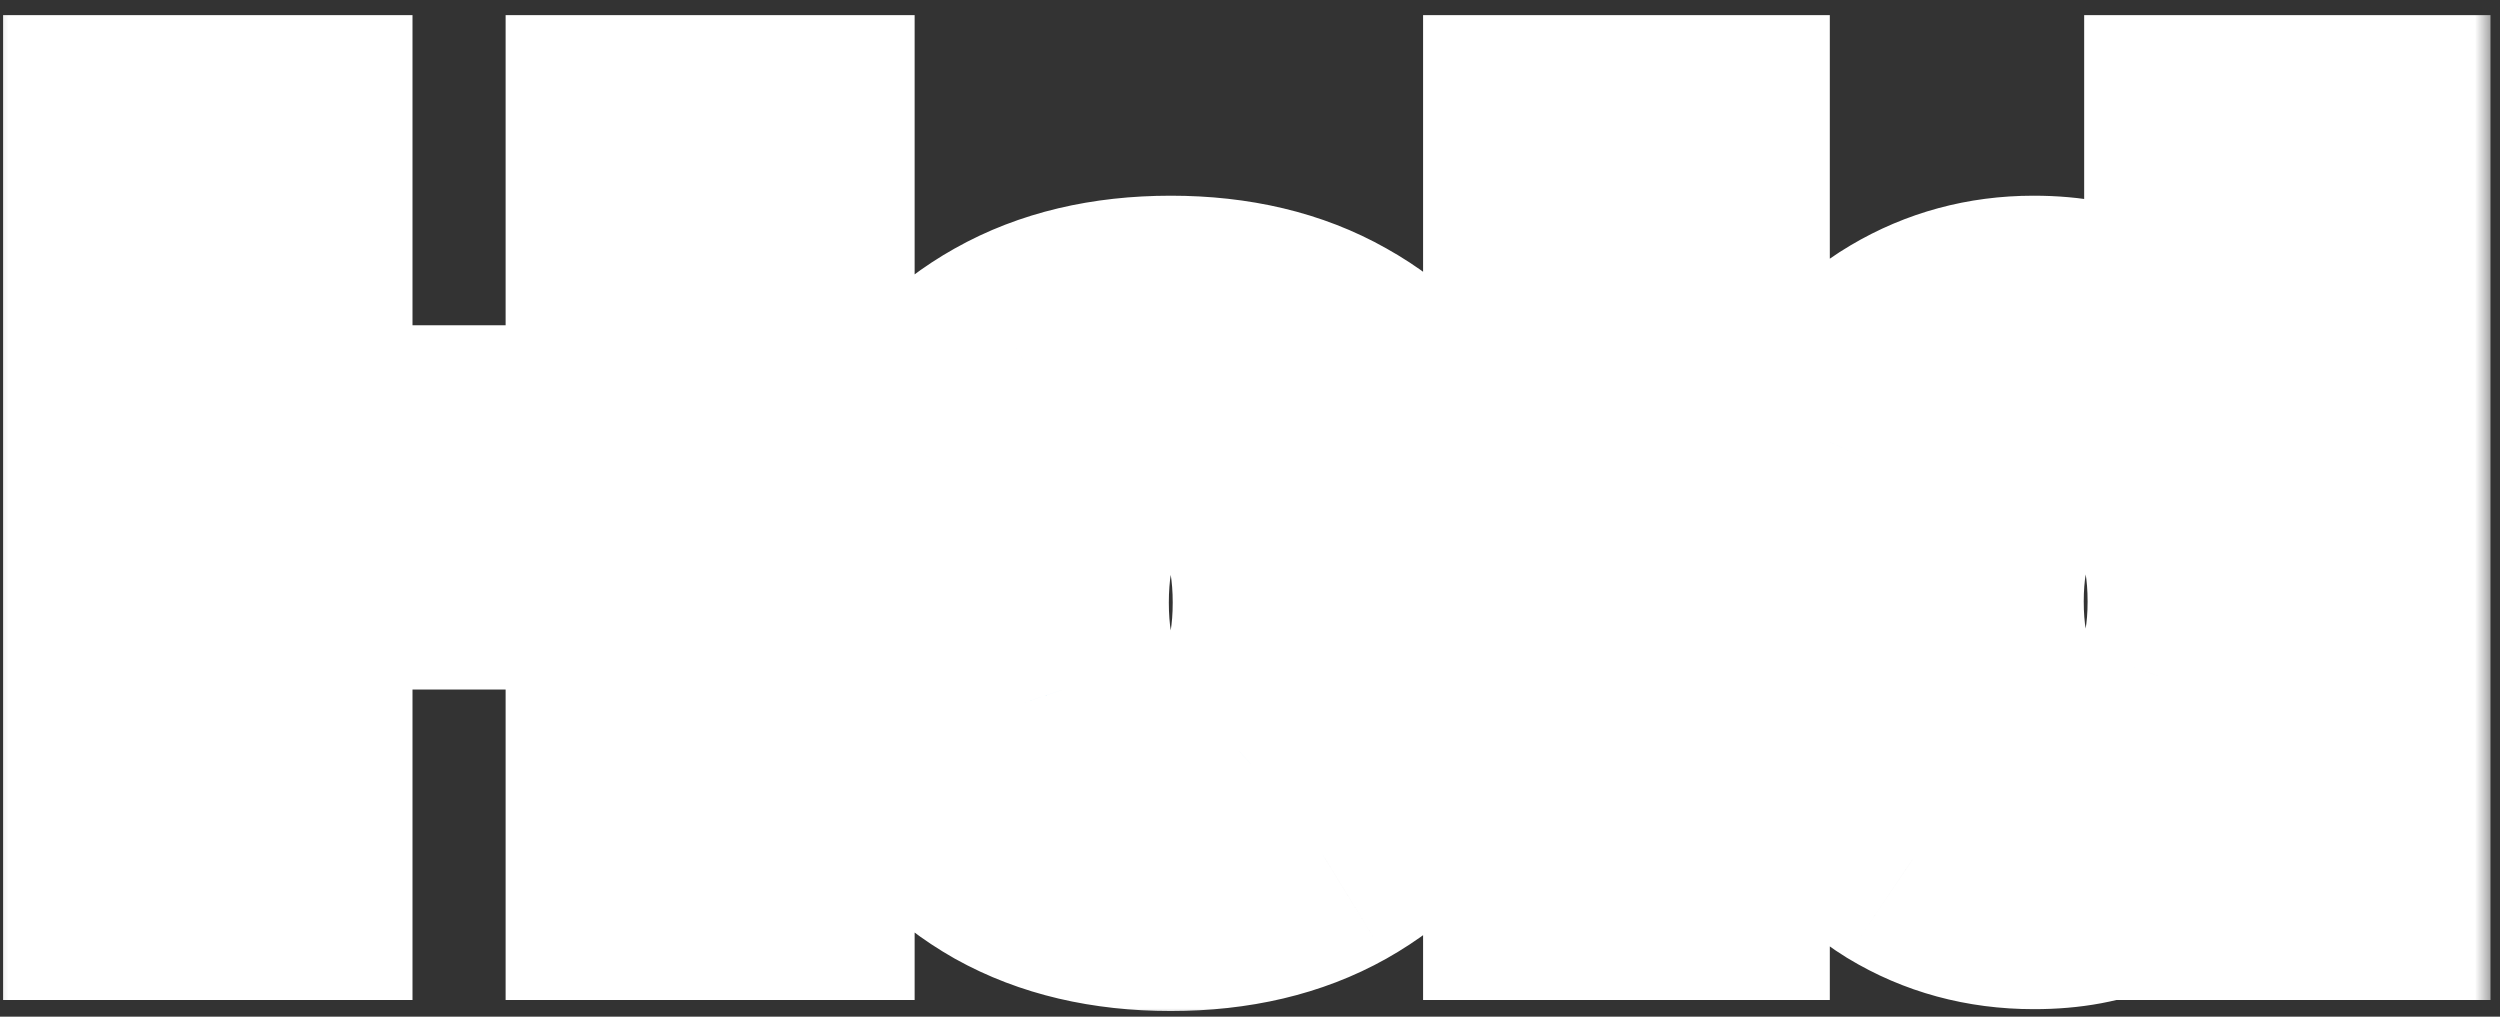 <svg width="150" height="61" viewBox="0 0 150 61" fill="none" xmlns="http://www.w3.org/2000/svg">
<rect x="0" y="0" width="150" height="61" fill="#333333" stroke="none"/>
<g clip-path="url(#clip0_405_295)">
<path d="M7.492 53V7.909H17.443V26.514H37.644V7.909H47.572V53H37.644V34.374H17.443V53H7.492ZM70.247 53.661C66.677 53.661 63.59 52.934 60.985 51.481C58.396 50.013 56.397 47.973 54.987 45.36C53.578 42.733 52.873 39.687 52.873 36.223C52.873 32.73 53.578 29.677 54.987 27.064C56.397 24.437 58.396 22.396 60.985 20.943C63.59 19.476 66.677 18.742 70.247 18.742C73.817 18.742 76.896 19.476 79.485 20.943C82.09 22.396 84.097 24.437 85.506 27.064C86.916 29.677 87.621 32.73 87.621 36.223C87.621 39.687 86.916 42.733 85.506 45.36C84.097 47.973 82.09 50.013 79.485 51.481C76.896 52.934 73.817 53.661 70.247 53.661ZM70.293 46.395C71.917 46.395 73.273 45.955 74.36 45.074C75.448 44.179 76.268 42.96 76.819 41.419C77.386 39.878 77.67 38.124 77.67 36.157C77.67 34.19 77.386 32.436 76.819 30.895C76.268 29.354 75.448 28.136 74.36 27.24C73.273 26.345 71.917 25.897 70.293 25.897C68.653 25.897 67.275 26.345 66.156 27.24C65.053 28.136 64.218 29.354 63.651 30.895C63.099 32.436 62.824 34.19 62.824 36.157C62.824 38.124 63.099 39.878 63.651 41.419C64.218 42.96 65.053 44.179 66.156 45.074C67.275 45.955 68.653 46.395 70.293 46.395ZM102.482 7.909V53H92.692V7.909H102.482ZM122.037 53.55C119.357 53.55 116.928 52.89 114.753 51.569C112.592 50.233 110.876 48.274 109.605 45.69C108.348 43.092 107.72 39.907 107.72 36.135C107.72 32.26 108.371 29.038 109.674 26.47C110.976 23.886 112.707 21.956 114.868 20.679C117.043 19.387 119.426 18.742 122.014 18.742C123.991 18.742 125.639 19.064 126.956 19.71C128.289 20.341 129.361 21.134 130.173 22.088C131.001 23.028 131.629 23.952 132.058 24.862H132.356V7.909H142.123V53H132.471V47.584H132.058C131.598 48.523 130.946 49.455 130.104 50.38C129.277 51.29 128.197 52.046 126.864 52.648C125.546 53.25 123.937 53.55 122.037 53.55ZM125.14 46.087C126.718 46.087 128.051 45.676 129.138 44.854C130.242 44.017 131.085 42.85 131.666 41.353C132.265 39.856 132.563 38.102 132.563 36.091C132.563 34.08 132.272 32.333 131.689 30.851C131.108 29.369 130.265 28.224 129.161 27.416C128.059 26.609 126.718 26.205 125.14 26.205C123.531 26.205 122.175 26.624 121.072 27.46C119.97 28.297 119.135 29.456 118.568 30.939C118.001 32.422 117.717 34.139 117.717 36.091C117.717 38.058 118.001 39.797 118.568 41.309C119.149 42.806 119.984 43.98 121.072 44.832C122.175 45.668 123.531 46.087 125.14 46.087Z" fill="#8824AF"/>
<path d="M7.492 53V7.909H17.443V26.514H37.644V7.909H47.572V53H37.644V34.374H17.443V53H7.492ZM70.247 53.661C66.677 53.661 63.59 52.934 60.985 51.481C58.396 50.013 56.397 47.973 54.987 45.36C53.578 42.733 52.873 39.687 52.873 36.223C52.873 32.73 53.578 29.677 54.987 27.064C56.397 24.437 58.396 22.396 60.985 20.943C63.59 19.476 66.677 18.742 70.247 18.742C73.817 18.742 76.896 19.476 79.485 20.943C82.09 22.396 84.097 24.437 85.506 27.064C86.916 29.677 87.621 32.73 87.621 36.223C87.621 39.687 86.916 42.733 85.506 45.36C84.097 47.973 82.09 50.013 79.485 51.481C76.896 52.934 73.817 53.661 70.247 53.661ZM70.293 46.395C71.917 46.395 73.273 45.955 74.36 45.074C75.448 44.179 76.268 42.96 76.819 41.419C77.386 39.878 77.67 38.124 77.67 36.157C77.67 34.19 77.386 32.436 76.819 30.895C76.268 29.354 75.448 28.136 74.36 27.24C73.273 26.345 71.917 25.897 70.293 25.897C68.653 25.897 67.275 26.345 66.156 27.24C65.053 28.136 64.218 29.354 63.651 30.895C63.099 32.436 62.824 34.19 62.824 36.157C62.824 38.124 63.099 39.878 63.651 41.419C64.218 42.96 65.053 44.179 66.156 45.074C67.275 45.955 68.653 46.395 70.293 46.395ZM102.482 7.909V53H92.692V7.909H102.482ZM122.037 53.55C119.357 53.55 116.928 52.89 114.753 51.569C112.592 50.233 110.876 48.274 109.605 45.69C108.348 43.092 107.72 39.907 107.72 36.135C107.72 32.26 108.371 29.038 109.674 26.47C110.976 23.886 112.707 21.956 114.868 20.679C117.043 19.387 119.426 18.742 122.014 18.742C123.991 18.742 125.639 19.064 126.956 19.71C128.289 20.341 129.361 21.134 130.173 22.088C131.001 23.028 131.629 23.952 132.058 24.862H132.356V7.909H142.123V53H132.471V47.584H132.058C131.598 48.523 130.946 49.455 130.104 50.38C129.277 51.29 128.197 52.046 126.864 52.648C125.546 53.25 123.937 53.55 122.037 53.55ZM125.14 46.087C126.718 46.087 128.051 45.676 129.138 44.854C130.242 44.017 131.085 42.85 131.666 41.353C132.265 39.856 132.563 38.102 132.563 36.091C132.563 34.08 132.272 32.333 131.689 30.851C131.108 29.369 130.265 28.224 129.161 27.416C128.059 26.609 126.718 26.205 125.14 26.205C123.531 26.205 122.175 26.624 121.072 27.46C119.97 28.297 119.135 29.456 118.568 30.939C118.001 32.422 117.717 34.139 117.717 36.091C117.717 38.058 118.001 39.797 118.568 41.309C119.149 42.806 119.984 43.98 121.072 44.832C122.175 45.668 123.531 46.087 125.14 46.087Z" fill="white" fill-opacity="0.2"/>
<path d="M7.492 53V7.909H17.443V26.514H37.644V7.909H47.572V53H37.644V34.374H17.443V53H7.492ZM70.247 53.661C66.677 53.661 63.59 52.934 60.985 51.481C58.396 50.013 56.397 47.973 54.987 45.36C53.578 42.733 52.873 39.687 52.873 36.223C52.873 32.73 53.578 29.677 54.987 27.064C56.397 24.437 58.396 22.396 60.985 20.943C63.59 19.476 66.677 18.742 70.247 18.742C73.817 18.742 76.896 19.476 79.485 20.943C82.09 22.396 84.097 24.437 85.506 27.064C86.916 29.677 87.621 32.73 87.621 36.223C87.621 39.687 86.916 42.733 85.506 45.36C84.097 47.973 82.09 50.013 79.485 51.481C76.896 52.934 73.817 53.661 70.247 53.661ZM70.293 46.395C71.917 46.395 73.273 45.955 74.36 45.074C75.448 44.179 76.268 42.96 76.819 41.419C77.386 39.878 77.67 38.124 77.67 36.157C77.67 34.19 77.386 32.436 76.819 30.895C76.268 29.354 75.448 28.136 74.36 27.24C73.273 26.345 71.917 25.897 70.293 25.897C68.653 25.897 67.275 26.345 66.156 27.24C65.053 28.136 64.218 29.354 63.651 30.895C63.099 32.436 62.824 34.19 62.824 36.157C62.824 38.124 63.099 39.878 63.651 41.419C64.218 42.96 65.053 44.179 66.156 45.074C67.275 45.955 68.653 46.395 70.293 46.395ZM102.482 7.909V53H92.692V7.909H102.482ZM122.037 53.55C119.357 53.55 116.928 52.89 114.753 51.569C112.592 50.233 110.876 48.274 109.605 45.69C108.348 43.092 107.72 39.907 107.72 36.135C107.72 32.26 108.371 29.038 109.674 26.47C110.976 23.886 112.707 21.956 114.868 20.679C117.043 19.387 119.426 18.742 122.014 18.742C123.991 18.742 125.639 19.064 126.956 19.71C128.289 20.341 129.361 21.134 130.173 22.088C131.001 23.028 131.629 23.952 132.058 24.862H132.356V7.909H142.123V53H132.471V47.584H132.058C131.598 48.523 130.946 49.455 130.104 50.38C129.277 51.29 128.197 52.046 126.864 52.648C125.546 53.25 123.937 53.55 122.037 53.55ZM125.14 46.087C126.718 46.087 128.051 45.676 129.138 44.854C130.242 44.017 131.085 42.85 131.666 41.353C132.265 39.856 132.563 38.102 132.563 36.091C132.563 34.08 132.272 32.333 131.689 30.851C131.108 29.369 130.265 28.224 129.161 27.416C128.059 26.609 126.718 26.205 125.14 26.205C123.531 26.205 122.175 26.624 121.072 27.46C119.97 28.297 119.135 29.456 118.568 30.939C118.001 32.422 117.717 34.139 117.717 36.091C117.717 38.058 118.001 39.797 118.568 41.309C119.149 42.806 119.984 43.98 121.072 44.832C122.175 45.668 123.531 46.087 125.14 46.087Z" fill="#8824AF"/>
<path d="M7.492 53V7.909H17.443V26.514H37.644V7.909H47.572V53H37.644V34.374H17.443V53H7.492ZM70.247 53.661C66.677 53.661 63.59 52.934 60.985 51.481C58.396 50.013 56.397 47.973 54.987 45.36C53.578 42.733 52.873 39.687 52.873 36.223C52.873 32.73 53.578 29.677 54.987 27.064C56.397 24.437 58.396 22.396 60.985 20.943C63.59 19.476 66.677 18.742 70.247 18.742C73.817 18.742 76.896 19.476 79.485 20.943C82.09 22.396 84.097 24.437 85.506 27.064C86.916 29.677 87.621 32.73 87.621 36.223C87.621 39.687 86.916 42.733 85.506 45.36C84.097 47.973 82.09 50.013 79.485 51.481C76.896 52.934 73.817 53.661 70.247 53.661ZM70.293 46.395C71.917 46.395 73.273 45.955 74.36 45.074C75.448 44.179 76.268 42.96 76.819 41.419C77.386 39.878 77.67 38.124 77.67 36.157C77.67 34.19 77.386 32.436 76.819 30.895C76.268 29.354 75.448 28.136 74.36 27.24C73.273 26.345 71.917 25.897 70.293 25.897C68.653 25.897 67.275 26.345 66.156 27.24C65.053 28.136 64.218 29.354 63.651 30.895C63.099 32.436 62.824 34.19 62.824 36.157C62.824 38.124 63.099 39.878 63.651 41.419C64.218 42.96 65.053 44.179 66.156 45.074C67.275 45.955 68.653 46.395 70.293 46.395ZM102.482 7.909V53H92.692V7.909H102.482ZM122.037 53.55C119.357 53.55 116.928 52.89 114.753 51.569C112.592 50.233 110.876 48.274 109.605 45.69C108.348 43.092 107.72 39.907 107.72 36.135C107.72 32.26 108.371 29.038 109.674 26.47C110.976 23.886 112.707 21.956 114.868 20.679C117.043 19.387 119.426 18.742 122.014 18.742C123.991 18.742 125.639 19.064 126.956 19.71C128.289 20.341 129.361 21.134 130.173 22.088C131.001 23.028 131.629 23.952 132.058 24.862H132.356V7.909H142.123V53H132.471V47.584H132.058C131.598 48.523 130.946 49.455 130.104 50.38C129.277 51.29 128.197 52.046 126.864 52.648C125.546 53.25 123.937 53.55 122.037 53.55ZM125.14 46.087C126.718 46.087 128.051 45.676 129.138 44.854C130.242 44.017 131.085 42.85 131.666 41.353C132.265 39.856 132.563 38.102 132.563 36.091C132.563 34.08 132.272 32.333 131.689 30.851C131.108 29.369 130.265 28.224 129.161 27.416C128.059 26.609 126.718 26.205 125.14 26.205C123.531 26.205 122.175 26.624 121.072 27.46C119.97 28.297 119.135 29.456 118.568 30.939C118.001 32.422 117.717 34.139 117.717 36.091C117.717 38.058 118.001 39.797 118.568 41.309C119.149 42.806 119.984 43.98 121.072 44.832C122.175 45.668 123.531 46.087 125.14 46.087Z" fill="#38B0E3"/>
<mask id="mask0_405_295" style="mask-type:luminance" maskUnits="userSpaceOnUse" x="-1" y="0" width="151" height="61">
<path d="M149.531 0H-0.775V61H149.531V0Z" fill="white"/>
<path d="M7.492 53V7.909H17.443V26.514H37.644V7.909H47.572V53H37.644V34.374H17.443V53H7.492ZM70.247 53.661C66.677 53.661 63.59 52.934 60.985 51.481C58.396 50.013 56.397 47.973 54.987 45.36C53.578 42.733 52.873 39.687 52.873 36.223C52.873 32.73 53.578 29.677 54.987 27.064C56.397 24.437 58.396 22.396 60.985 20.943C63.59 19.476 66.677 18.742 70.247 18.742C73.817 18.742 76.896 19.476 79.485 20.943C82.09 22.396 84.097 24.437 85.506 27.064C86.916 29.677 87.621 32.73 87.621 36.223C87.621 39.687 86.916 42.733 85.506 45.36C84.097 47.973 82.09 50.013 79.485 51.481C76.896 52.934 73.817 53.661 70.247 53.661ZM70.293 46.395C71.917 46.395 73.273 45.955 74.36 45.074C75.448 44.179 76.268 42.96 76.819 41.419C77.386 39.878 77.67 38.124 77.67 36.157C77.67 34.19 77.386 32.436 76.819 30.895C76.268 29.354 75.448 28.136 74.36 27.24C73.273 26.345 71.917 25.897 70.293 25.897C68.653 25.897 67.275 26.345 66.156 27.24C65.053 28.136 64.218 29.354 63.651 30.895C63.099 32.436 62.824 34.19 62.824 36.157C62.824 38.124 63.099 39.878 63.651 41.419C64.218 42.96 65.053 44.179 66.156 45.074C67.275 45.955 68.653 46.395 70.293 46.395ZM102.482 7.909V53H92.692V7.909H102.482ZM122.037 53.55C119.357 53.55 116.928 52.89 114.753 51.569C112.592 50.233 110.876 48.274 109.605 45.69C108.348 43.092 107.72 39.907 107.72 36.135C107.72 32.26 108.371 29.038 109.674 26.47C110.976 23.886 112.707 21.956 114.868 20.679C117.043 19.387 119.426 18.742 122.014 18.742C123.991 18.742 125.639 19.064 126.956 19.71C128.289 20.341 129.361 21.134 130.173 22.088C131.001 23.028 131.629 23.952 132.058 24.862H132.356V7.909H142.123V53H132.471V47.584H132.058C131.598 48.523 130.946 49.455 130.104 50.38C129.277 51.29 128.197 52.046 126.864 52.648C125.546 53.25 123.937 53.55 122.037 53.55ZM125.14 46.087C126.718 46.087 128.051 45.676 129.138 44.854C130.242 44.017 131.085 42.85 131.666 41.353C132.265 39.856 132.563 38.102 132.563 36.091C132.563 34.08 132.272 32.333 131.689 30.851C131.108 29.369 130.265 28.224 129.161 27.416C128.059 26.609 126.718 26.205 125.14 26.205C123.531 26.205 122.175 26.624 121.072 27.46C119.97 28.297 119.135 29.456 118.568 30.939C118.001 32.422 117.717 34.139 117.717 36.091C117.717 38.058 118.001 39.797 118.568 41.309C119.149 42.806 119.984 43.98 121.072 44.832C122.175 45.668 123.531 46.087 125.14 46.087Z" fill="black"/>
</mask>
<g mask="url(#mask0_405_295)">
<path d="M7.492 53H0.186V60H7.492V53ZM7.492 7.909V0.909H0.186V7.909H7.492ZM17.443 7.909H24.75V0.909H17.443V7.909ZM17.443 26.514H10.136V33.514H17.443V26.514ZM37.644 26.514V33.514H44.95V26.514H37.644ZM37.644 7.909V0.909H30.337V7.909H37.644ZM47.572 7.909H54.878V0.909H47.572V7.909ZM47.572 53V60H54.878V53H47.572ZM37.644 53H30.337V60H37.644V53ZM37.644 34.374H44.95V27.374H37.644V34.374ZM17.443 34.374V27.374H10.136V34.374H17.443ZM17.443 53V60H24.75V53H17.443ZM14.799 53V7.909H0.186V53H14.799ZM7.492 14.909H17.443V0.909H7.492V14.909ZM10.136 7.909V26.514H24.75V7.909H10.136ZM17.443 33.514H37.644V19.514H17.443V33.514ZM44.95 26.514V7.909H30.337V26.514H44.95ZM37.644 14.909H47.572V0.909H37.644V14.909ZM40.265 7.909V53H54.878V7.909H40.265ZM47.572 46H37.644V60H47.572V46ZM44.95 53V34.374H30.337V53H44.95ZM37.644 27.374H17.443V41.374H37.644V27.374ZM10.136 34.374V53H24.75V34.374H10.136ZM17.443 46H7.492V60H17.443V46ZM60.985 51.481L57.264 57.505L57.286 57.518L57.308 57.53L60.985 51.481ZM54.987 45.36L48.489 48.56L48.492 48.567L48.496 48.574L54.987 45.36ZM54.987 27.064L61.478 30.278L61.482 30.271L61.486 30.264L54.987 27.064ZM60.985 20.943L64.678 26.983L64.69 26.977L60.985 20.943ZM79.485 20.943L75.764 26.968L75.786 26.98L75.808 26.992L79.485 20.943ZM85.506 27.064L79.008 30.264L79.012 30.271L79.015 30.278L85.506 27.064ZM85.506 45.36L91.997 48.574L92.001 48.567L92.005 48.56L85.506 45.36ZM79.485 51.481L83.178 57.521L83.19 57.514L79.485 51.481ZM74.36 45.074L79.076 50.42L79.099 50.402L79.122 50.383L74.36 45.074ZM76.819 41.419L69.928 39.093L69.918 39.121L69.908 39.149L76.819 41.419ZM76.819 30.895L69.908 33.165L69.918 33.193L69.928 33.221L76.819 30.895ZM66.156 27.24L61.471 21.869L61.452 21.884L61.433 21.899L66.156 27.24ZM63.651 30.895L56.76 28.569L56.749 28.597L56.739 28.625L63.651 30.895ZM63.651 41.419L56.739 43.689L56.749 43.718L56.76 43.746L63.651 41.419ZM66.156 45.074L61.433 50.415L61.474 50.449L61.517 50.482L66.156 45.074ZM70.247 46.661C67.729 46.661 65.96 46.156 64.662 45.432L57.308 57.53C61.219 59.712 65.625 60.661 70.247 60.661V46.661ZM64.706 45.457C63.322 44.672 62.271 43.617 61.478 42.146L48.496 48.574C50.522 52.329 53.47 55.354 57.264 57.505L64.706 45.457ZM61.486 42.16C60.692 40.681 60.179 38.766 60.179 36.223H45.566C45.566 40.608 46.463 44.785 48.489 48.56L61.486 42.16ZM60.179 36.223C60.179 33.639 60.696 31.727 61.478 30.278L48.496 23.85C46.459 27.627 45.566 31.82 45.566 36.223H60.179ZM61.486 30.264C62.279 28.785 63.321 27.745 64.678 26.983L57.292 14.903C53.471 17.048 50.514 20.088 48.489 23.864L61.486 30.264ZM64.69 26.977C65.983 26.248 67.742 25.742 70.247 25.742V11.742C65.612 11.742 61.197 12.703 57.281 14.91L64.69 26.977ZM70.247 25.742C72.753 25.742 74.496 26.249 75.764 26.968L83.206 14.919C79.296 12.702 74.88 11.742 70.247 11.742V25.742ZM75.808 26.992C77.179 27.757 78.22 28.796 79.008 30.264L92.005 23.864C89.973 20.078 87.001 17.036 83.162 14.894L75.808 26.992ZM79.015 30.278C79.797 31.727 80.314 33.639 80.314 36.223H94.927C94.927 31.82 94.035 27.627 91.997 23.85L79.015 30.278ZM80.314 36.223C80.314 38.766 79.802 40.681 79.008 42.16L92.005 48.56C94.03 44.785 94.927 40.608 94.927 36.223H80.314ZM79.015 42.146C78.228 43.606 77.178 44.66 75.781 45.447L83.19 57.514C87.002 55.366 89.966 52.34 91.997 48.574L79.015 42.146ZM75.792 45.441C74.519 46.156 72.766 46.661 70.247 46.661V60.661C74.867 60.661 79.273 59.712 83.178 57.521L75.792 45.441ZM70.293 53.395C73.386 53.395 76.486 52.518 79.076 50.42L69.644 39.727C69.803 39.599 69.998 39.495 70.182 39.435C70.353 39.38 70.413 39.395 70.293 39.395V53.395ZM79.122 50.383C81.365 48.537 82.837 46.189 83.731 43.689L69.908 39.149C69.8 39.449 69.703 39.617 69.65 39.696C69.6 39.77 69.58 39.78 69.599 39.764L79.122 50.383ZM83.71 43.746C84.602 41.322 84.976 38.76 84.976 36.157H70.363C70.363 37.488 70.171 38.434 69.928 39.093L83.71 43.746ZM84.976 36.157C84.976 33.554 84.602 30.992 83.71 28.569L69.928 33.221C70.171 33.881 70.363 34.826 70.363 36.157H84.976ZM83.731 28.625C82.837 26.125 81.365 23.777 79.122 21.931L69.599 32.55C69.58 32.534 69.6 32.544 69.65 32.618C69.703 32.697 69.8 32.865 69.908 33.165L83.731 28.625ZM79.122 21.931C76.533 19.8 73.417 18.897 70.293 18.897V32.897C70.4 32.897 70.329 32.911 70.147 32.851C69.952 32.787 69.755 32.678 69.599 32.55L79.122 21.931ZM70.293 18.897C67.168 18.897 64.068 19.79 61.471 21.869L70.841 32.612C70.709 32.718 70.54 32.809 70.374 32.862C70.219 32.913 70.171 32.897 70.293 32.897V18.897ZM61.433 21.899C59.176 23.731 57.679 26.068 56.76 28.569L70.542 33.221C70.653 32.921 70.753 32.751 70.81 32.667C70.863 32.59 70.889 32.573 70.879 32.581L61.433 21.899ZM56.739 28.625C55.879 31.03 55.517 33.573 55.517 36.157H70.13C70.13 34.808 70.32 33.842 70.563 33.165L56.739 28.625ZM55.517 36.157C55.517 38.741 55.879 41.284 56.739 43.689L70.563 39.149C70.32 38.472 70.13 37.506 70.13 36.157H55.517ZM56.76 43.746C57.679 46.246 59.176 48.583 61.433 50.415L70.879 39.733C70.889 39.741 70.863 39.724 70.81 39.647C70.753 39.564 70.653 39.393 70.542 39.093L56.76 43.746ZM61.517 50.482C64.115 52.528 67.198 53.395 70.293 53.395V39.395C70.159 39.395 70.195 39.378 70.34 39.424C70.495 39.474 70.661 39.56 70.795 39.666L61.517 50.482ZM102.482 7.909H109.789V0.909H102.482V7.909ZM102.482 53V60H109.789V53H102.482ZM92.692 53H85.385V60H92.692V53ZM92.692 7.909V0.909H85.385V7.909H92.692ZM95.175 7.909V53H109.789V7.909H95.175ZM102.482 46H92.692V60H102.482V46ZM99.999 53V7.909H85.385V53H99.999ZM92.692 14.909H102.482V0.909H92.692V14.909ZM114.753 51.569L110.79 57.45L110.816 57.466L110.841 57.481L114.753 51.569ZM109.605 45.69L102.975 48.633L102.985 48.655L102.996 48.676L109.605 45.69ZM109.674 26.47L116.246 29.528L116.25 29.521L116.253 29.514L109.674 26.47ZM114.868 20.679L118.705 26.636L118.716 26.629L114.868 20.679ZM126.956 19.71L123.628 25.942L123.673 25.964L123.718 25.986L126.956 19.71ZM130.173 22.088L124.51 26.512L124.549 26.557L124.588 26.602L130.173 22.088ZM132.058 24.862L125.398 27.743L127.34 31.862H132.058V24.862ZM132.356 24.862V31.862H139.663V24.862H132.356ZM132.356 7.909V0.909H125.05V7.909H132.356ZM142.123 7.909H149.43V0.909H142.123V7.909ZM142.123 53V60H149.43V53H142.123ZM132.471 53H125.165V60H132.471V53ZM132.471 47.584H139.778V40.584H132.471V47.584ZM132.058 47.584V40.584H127.413L125.441 44.613L132.058 47.584ZM130.104 50.38L124.6 45.776L124.595 45.783L130.104 50.38ZM126.864 52.648L123.749 46.316L123.735 46.322L123.719 46.329L126.864 52.648ZM129.138 44.854L133.663 50.35L133.674 50.342L129.138 44.854ZM131.666 41.353L124.842 38.853L124.831 38.881L124.82 38.909L131.666 41.353ZM118.568 41.309L111.691 43.676L111.706 43.714L111.72 43.753L118.568 41.309ZM121.072 44.832L116.45 50.253L116.493 50.287L116.538 50.32L121.072 44.832ZM122.037 46.55C120.681 46.55 119.62 46.237 118.664 45.657L110.841 57.481C114.236 59.543 118.031 60.55 122.037 60.55V46.55ZM118.715 45.688C117.875 45.168 116.997 44.297 116.213 42.705L102.996 48.676C104.756 52.25 107.31 55.298 110.79 57.45L118.715 45.688ZM116.234 42.748C115.542 41.316 115.027 39.199 115.027 36.135H100.414C100.414 40.615 101.155 44.869 102.975 48.633L116.234 42.748ZM115.027 36.135C115.027 32.961 115.567 30.866 116.246 29.528L103.101 23.411C101.175 27.21 100.414 31.559 100.414 36.135H115.027ZM116.253 29.514C117.061 27.913 117.928 27.095 118.705 26.636L111.031 14.722C107.486 16.817 104.892 19.86 103.094 23.425L116.253 29.514ZM118.716 26.629C119.722 26.032 120.768 25.742 122.014 25.742V11.742C118.082 11.742 114.364 12.743 111.019 14.729L118.716 26.629ZM122.014 25.742C122.594 25.742 123.001 25.789 123.267 25.842C123.529 25.893 123.631 25.944 123.628 25.942L130.283 13.479C127.65 12.187 124.776 11.742 122.014 11.742V25.742ZM123.718 25.986C124.26 26.242 124.455 26.447 124.51 26.512L135.835 17.665C134.266 15.821 132.317 14.441 130.193 13.435L123.718 25.986ZM124.588 26.602C125.077 27.157 125.302 27.54 125.398 27.743L138.716 21.981C137.954 20.365 136.924 18.898 135.757 17.574L124.588 26.602ZM132.058 31.862H132.356V17.862H132.058V31.862ZM139.663 24.862V7.909H125.05V24.862H139.663ZM132.356 14.909H142.123V0.909H132.356V14.909ZM134.817 7.909V53H149.43V7.909H134.817ZM142.123 46H132.471V60H142.123V46ZM139.778 53V47.584H125.165V53H139.778ZM132.471 40.584H132.058V54.584H132.471V40.584ZM125.441 44.613C125.318 44.865 125.074 45.256 124.6 45.776L135.608 54.984C136.82 53.654 137.877 52.182 138.673 50.555L125.441 44.613ZM124.595 45.783C124.534 45.848 124.32 46.058 123.749 46.316L129.979 58.98C132.072 58.034 134.019 56.732 135.614 54.977L124.595 45.783ZM123.719 46.329C123.633 46.368 123.165 46.55 122.037 46.55V60.55C124.711 60.55 127.459 60.131 130.008 58.967L123.719 46.329ZM125.14 53.087C128.12 53.087 131.11 52.279 133.663 50.35L124.613 39.358C124.761 39.246 124.932 39.162 125.085 39.115C125.227 39.071 125.265 39.087 125.14 39.087V53.087ZM133.674 50.342C136.003 48.576 137.552 46.268 138.514 43.797L124.82 38.909C124.715 39.181 124.626 39.318 124.589 39.368C124.557 39.413 124.56 39.399 124.604 39.365L133.674 50.342ZM138.492 43.853C139.477 41.383 139.87 38.747 139.87 36.091H125.256C125.256 37.456 125.052 38.328 124.842 38.853L138.492 43.853ZM139.87 36.091C139.87 33.455 139.491 30.837 138.528 28.386L124.851 33.316C125.053 33.83 125.256 34.705 125.256 36.091H139.87ZM138.528 28.386C137.557 25.913 135.981 23.598 133.597 21.854L124.726 32.979C124.657 32.928 124.633 32.892 124.65 32.914C124.671 32.943 124.75 33.06 124.851 33.316L138.528 28.386ZM133.597 21.854C131.048 19.989 128.091 19.205 125.14 19.205V33.205C125.276 33.205 125.259 33.222 125.138 33.186C125.08 33.169 125.01 33.142 124.933 33.104C124.857 33.066 124.787 33.023 124.726 32.979L133.597 21.854ZM125.14 19.205C122.133 19.205 119.113 20.018 116.538 21.972L125.607 32.949C125.465 33.057 125.3 33.138 125.156 33.182C125.024 33.223 124.999 33.205 125.14 33.205V19.205ZM116.538 21.972C114.208 23.739 112.657 26.047 111.707 28.531L125.428 33.347C125.525 33.094 125.605 32.972 125.633 32.932C125.657 32.899 125.65 32.916 125.607 32.949L116.538 21.972ZM111.707 28.531C110.784 30.943 110.411 33.505 110.411 36.091H125.024C125.024 34.773 125.217 33.9 125.428 33.347L111.707 28.531ZM110.411 36.091C110.411 38.69 110.784 41.256 111.691 43.676L125.443 38.943C125.218 38.339 125.024 37.426 125.024 36.091H110.411ZM111.72 43.753C112.67 46.195 114.185 48.48 116.45 50.253L125.695 39.411C125.724 39.434 125.713 39.434 125.669 39.371C125.621 39.304 125.525 39.15 125.414 38.865L111.72 43.753ZM116.538 50.32C119.113 52.274 122.133 53.087 125.14 53.087V39.087C124.999 39.087 125.024 39.069 125.156 39.11C125.3 39.154 125.465 39.235 125.607 39.343L116.538 50.32Z" fill="white"/>
</g>
</g>
<defs>
<clipPath id="clip0_405_295">
<rect width="150" height="61" fill="white"/>
</clipPath>
</defs>
</svg>
